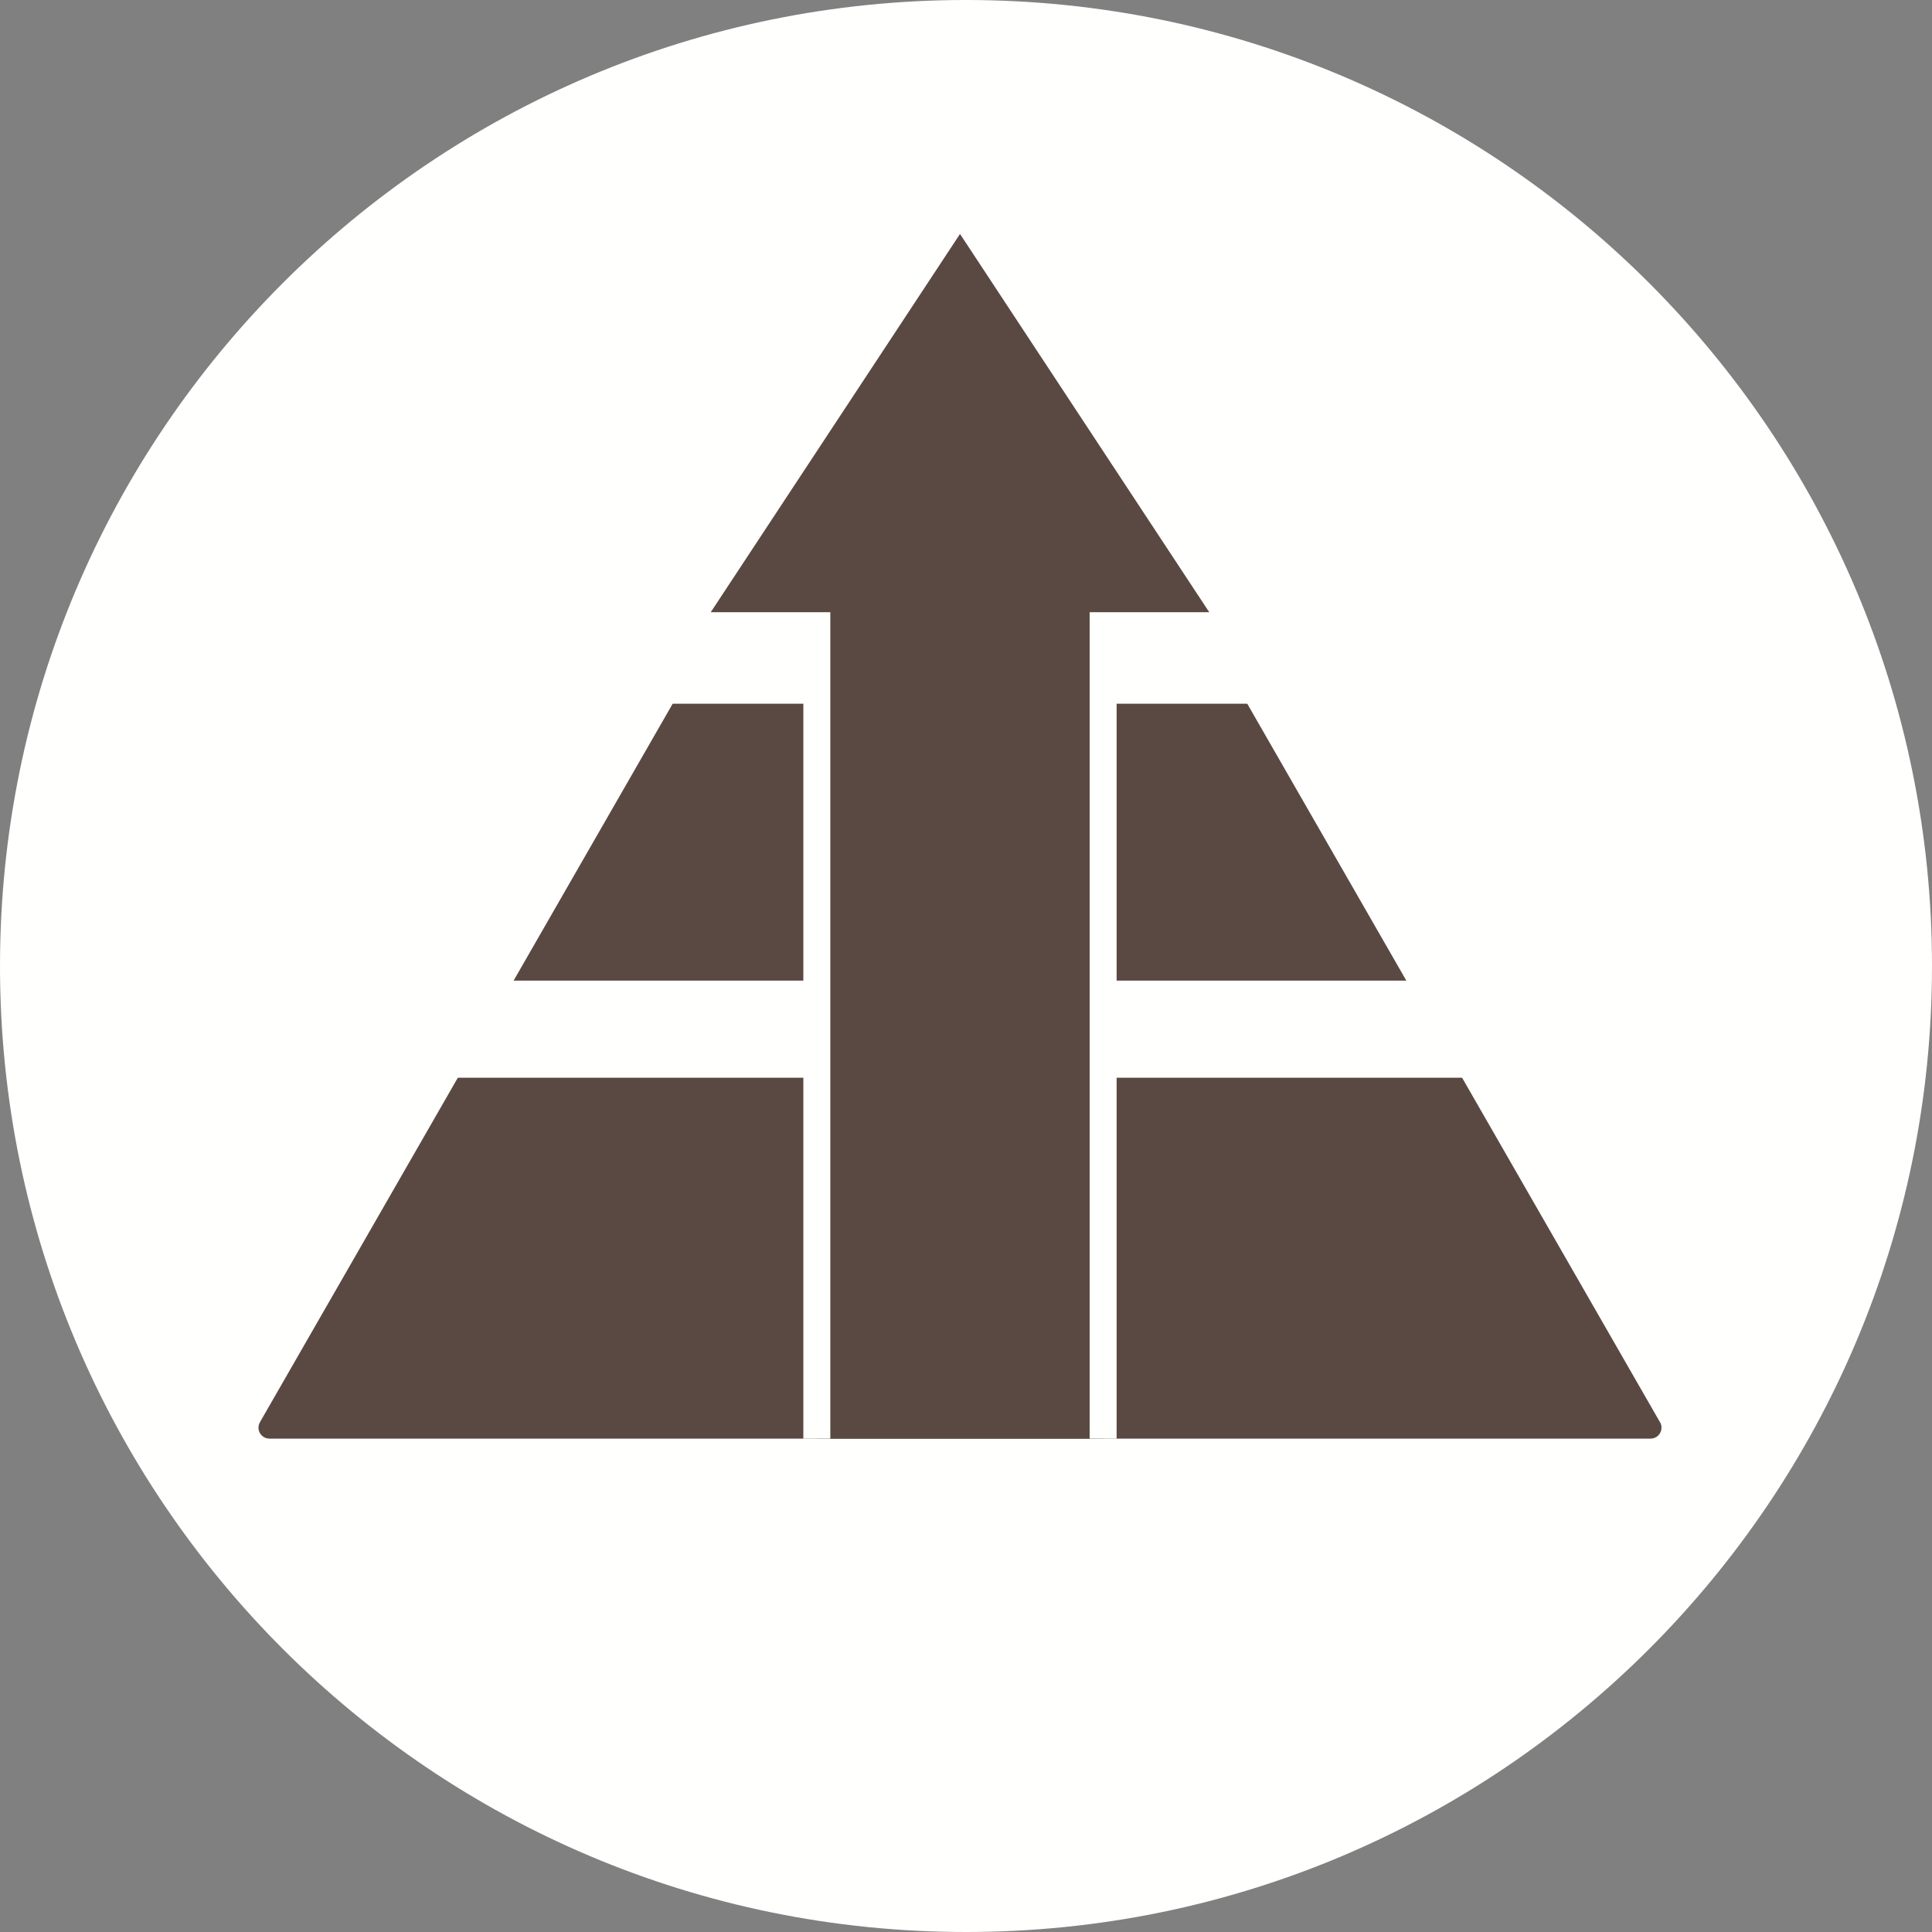 <?xml version="1.0" encoding="UTF-8"?>
<svg width="225px" height="225px" viewBox="0 0 225 225" version="1.1" xmlns="http://www.w3.org/2000/svg" xmlns:xlink="http://www.w3.org/1999/xlink">
    <rect x="0" y="0" width="225" height="225" fill="#808080" stroke="none"/>
    <title>grow</title>
    <g id="Page-1" stroke="none" stroke-width="1" fill="none" fill-rule="evenodd">
        <g id="Artboard" transform="translate(-544, -276)">
            <g id="grow" transform="translate(544, 276)">
                <path d="M112.5,225 C174.632,225 225,174.633 225,112.5 C225,50.367 174.632,0 112.5,0 C50.368,0 0,50.367 0,112.5 C0,174.633 50.368,225 112.5,225" id="Fill-19" fill="#FFFFFE"></path>
                <path d="M30.27,165.633 L55.981,120.876 L167.613,120.876 L193.265,165.53 C193.413,165.739 193.499,165.993 193.499,166.267 C193.499,166.972 192.928,167.543 192.223,167.543 L31.371,167.543 L31.371,167.538 C31.157,167.538 30.938,167.484 30.739,167.369 C30.129,167.019 29.92,166.242 30.27,165.633 L30.27,165.633 Z M57.447,118.323 L82.79,74.208 L140.805,74.208 L166.147,118.323 L57.447,118.323 Z M84.256,71.655 L110.687,25.645 C110.795,25.45 110.957,25.281 111.164,25.162 C111.773,24.812 112.549,25.021 112.899,25.631 L139.338,71.655 L84.256,71.655 Z" id="Fill-21" fill="#5A4942"></path>
                <polygon id="Fill-24" fill="#FFFFFE" points="48.995 81.954 176.739 81.954 176.739 70.645 48.995 70.645"></polygon>
                <polygon id="Fill-25" fill="#FFFFFE" points="48.995 125.512 176.739 125.512 176.739 114.203 48.995 114.203"></polygon>
                <polyline id="Fill-26" fill="#5A4942" points="128.47 167.543 128.47 72.867 143.742 72.867 111.802 24.391 79.858 72.867 95.128 72.867 95.128 167.543"></polyline>
                <polyline id="Stroke-27" stroke="#FFFFFE" stroke-width="3.141" points="128.47 167.543 128.47 72.867 143.742 72.867 111.802 24.391 79.858 72.867 95.128 72.867 95.128 167.543"></polyline>
            </g>
        </g>
    </g>
</svg>
